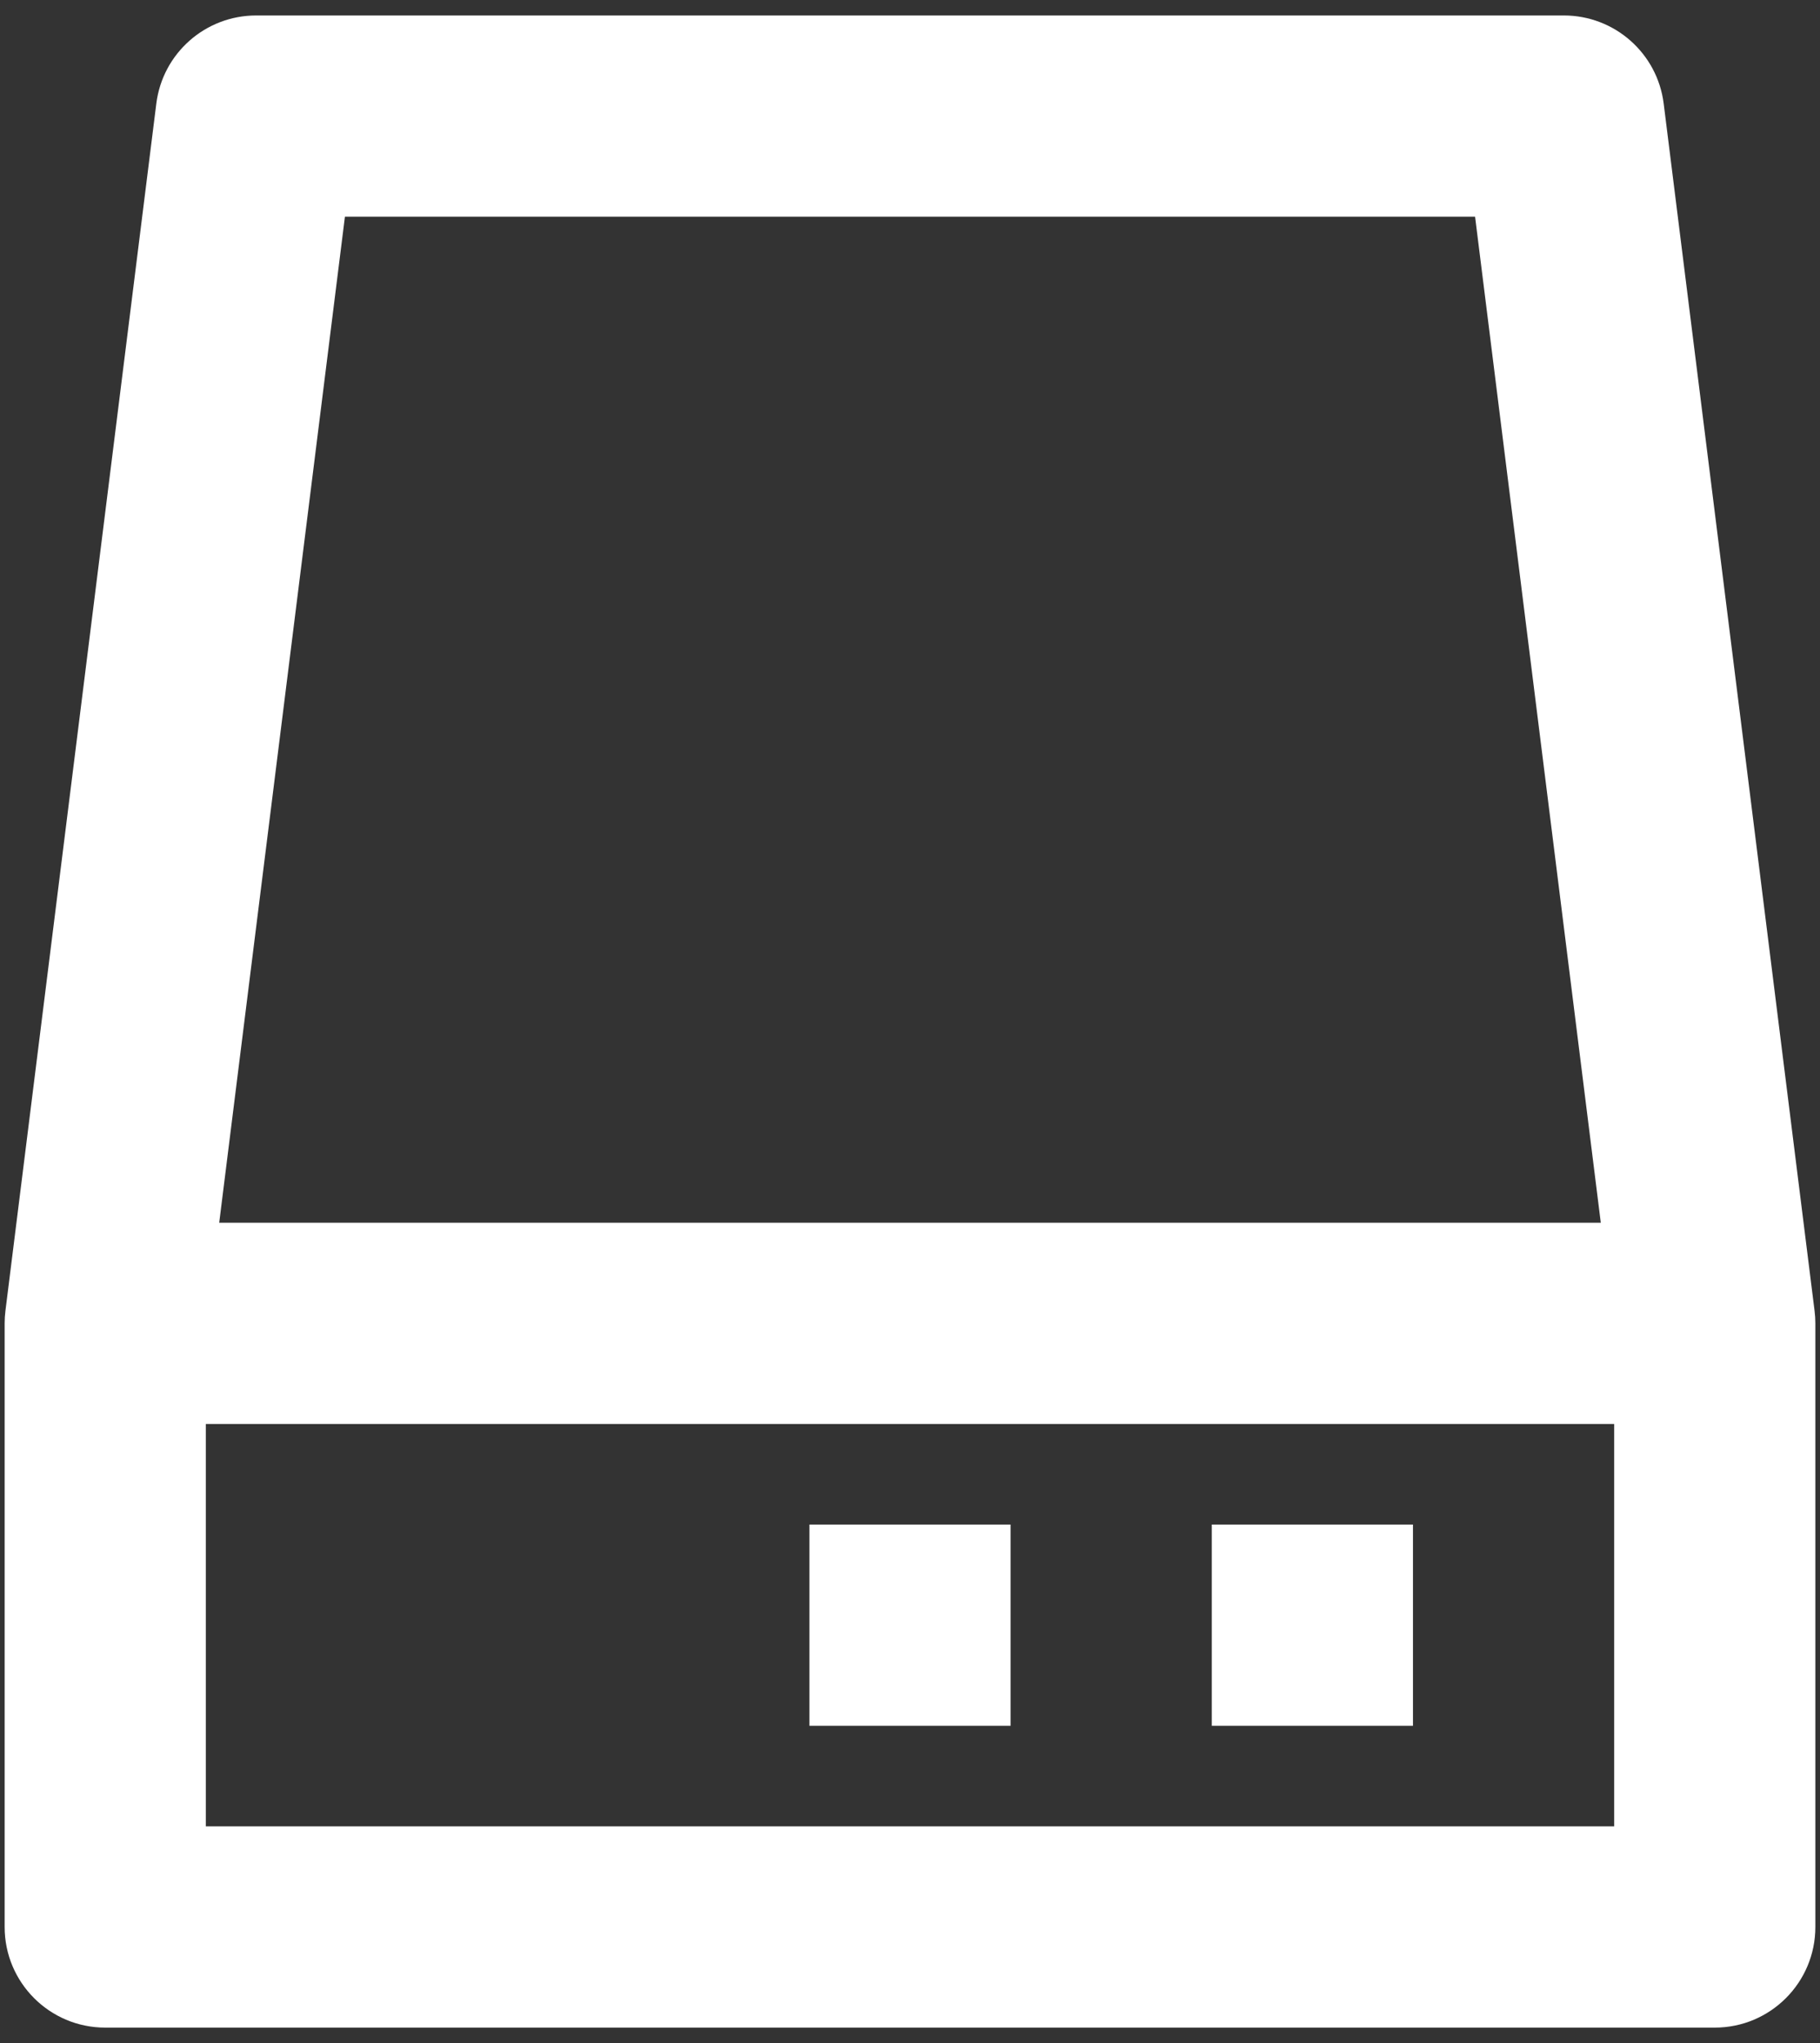 <svg width="98" height="110" viewBox="0 0 98 110" fill="none" xmlns="http://www.w3.org/2000/svg">
<rect x="0" y="0" width="98" height="110" fill="#333333" stroke="none"/>
<path d="M8.417 5.578C8.756 2.867 11.06 0.833 13.792 0.833H84.208C86.94 0.833 89.244 2.867 89.583 5.578L97.708 70.578C97.736 70.801 97.75 71.025 97.75 71.25V103.75C97.75 106.742 95.325 109.167 92.333 109.167H5.667C2.675 109.167 0.25 106.742 0.25 103.75V71.25C0.25 71.025 0.264 70.801 0.292 70.578L8.417 5.578ZM18.573 11.667L11.803 65.833H86.197L79.427 11.667H18.573ZM86.917 76.667H11.083V98.333H86.917V76.667ZM65.25 82.083H76.083V92.917H65.25V82.083ZM54.417 82.083H43.583V92.917H54.417V82.083Z" fill="white"/>
</svg>
